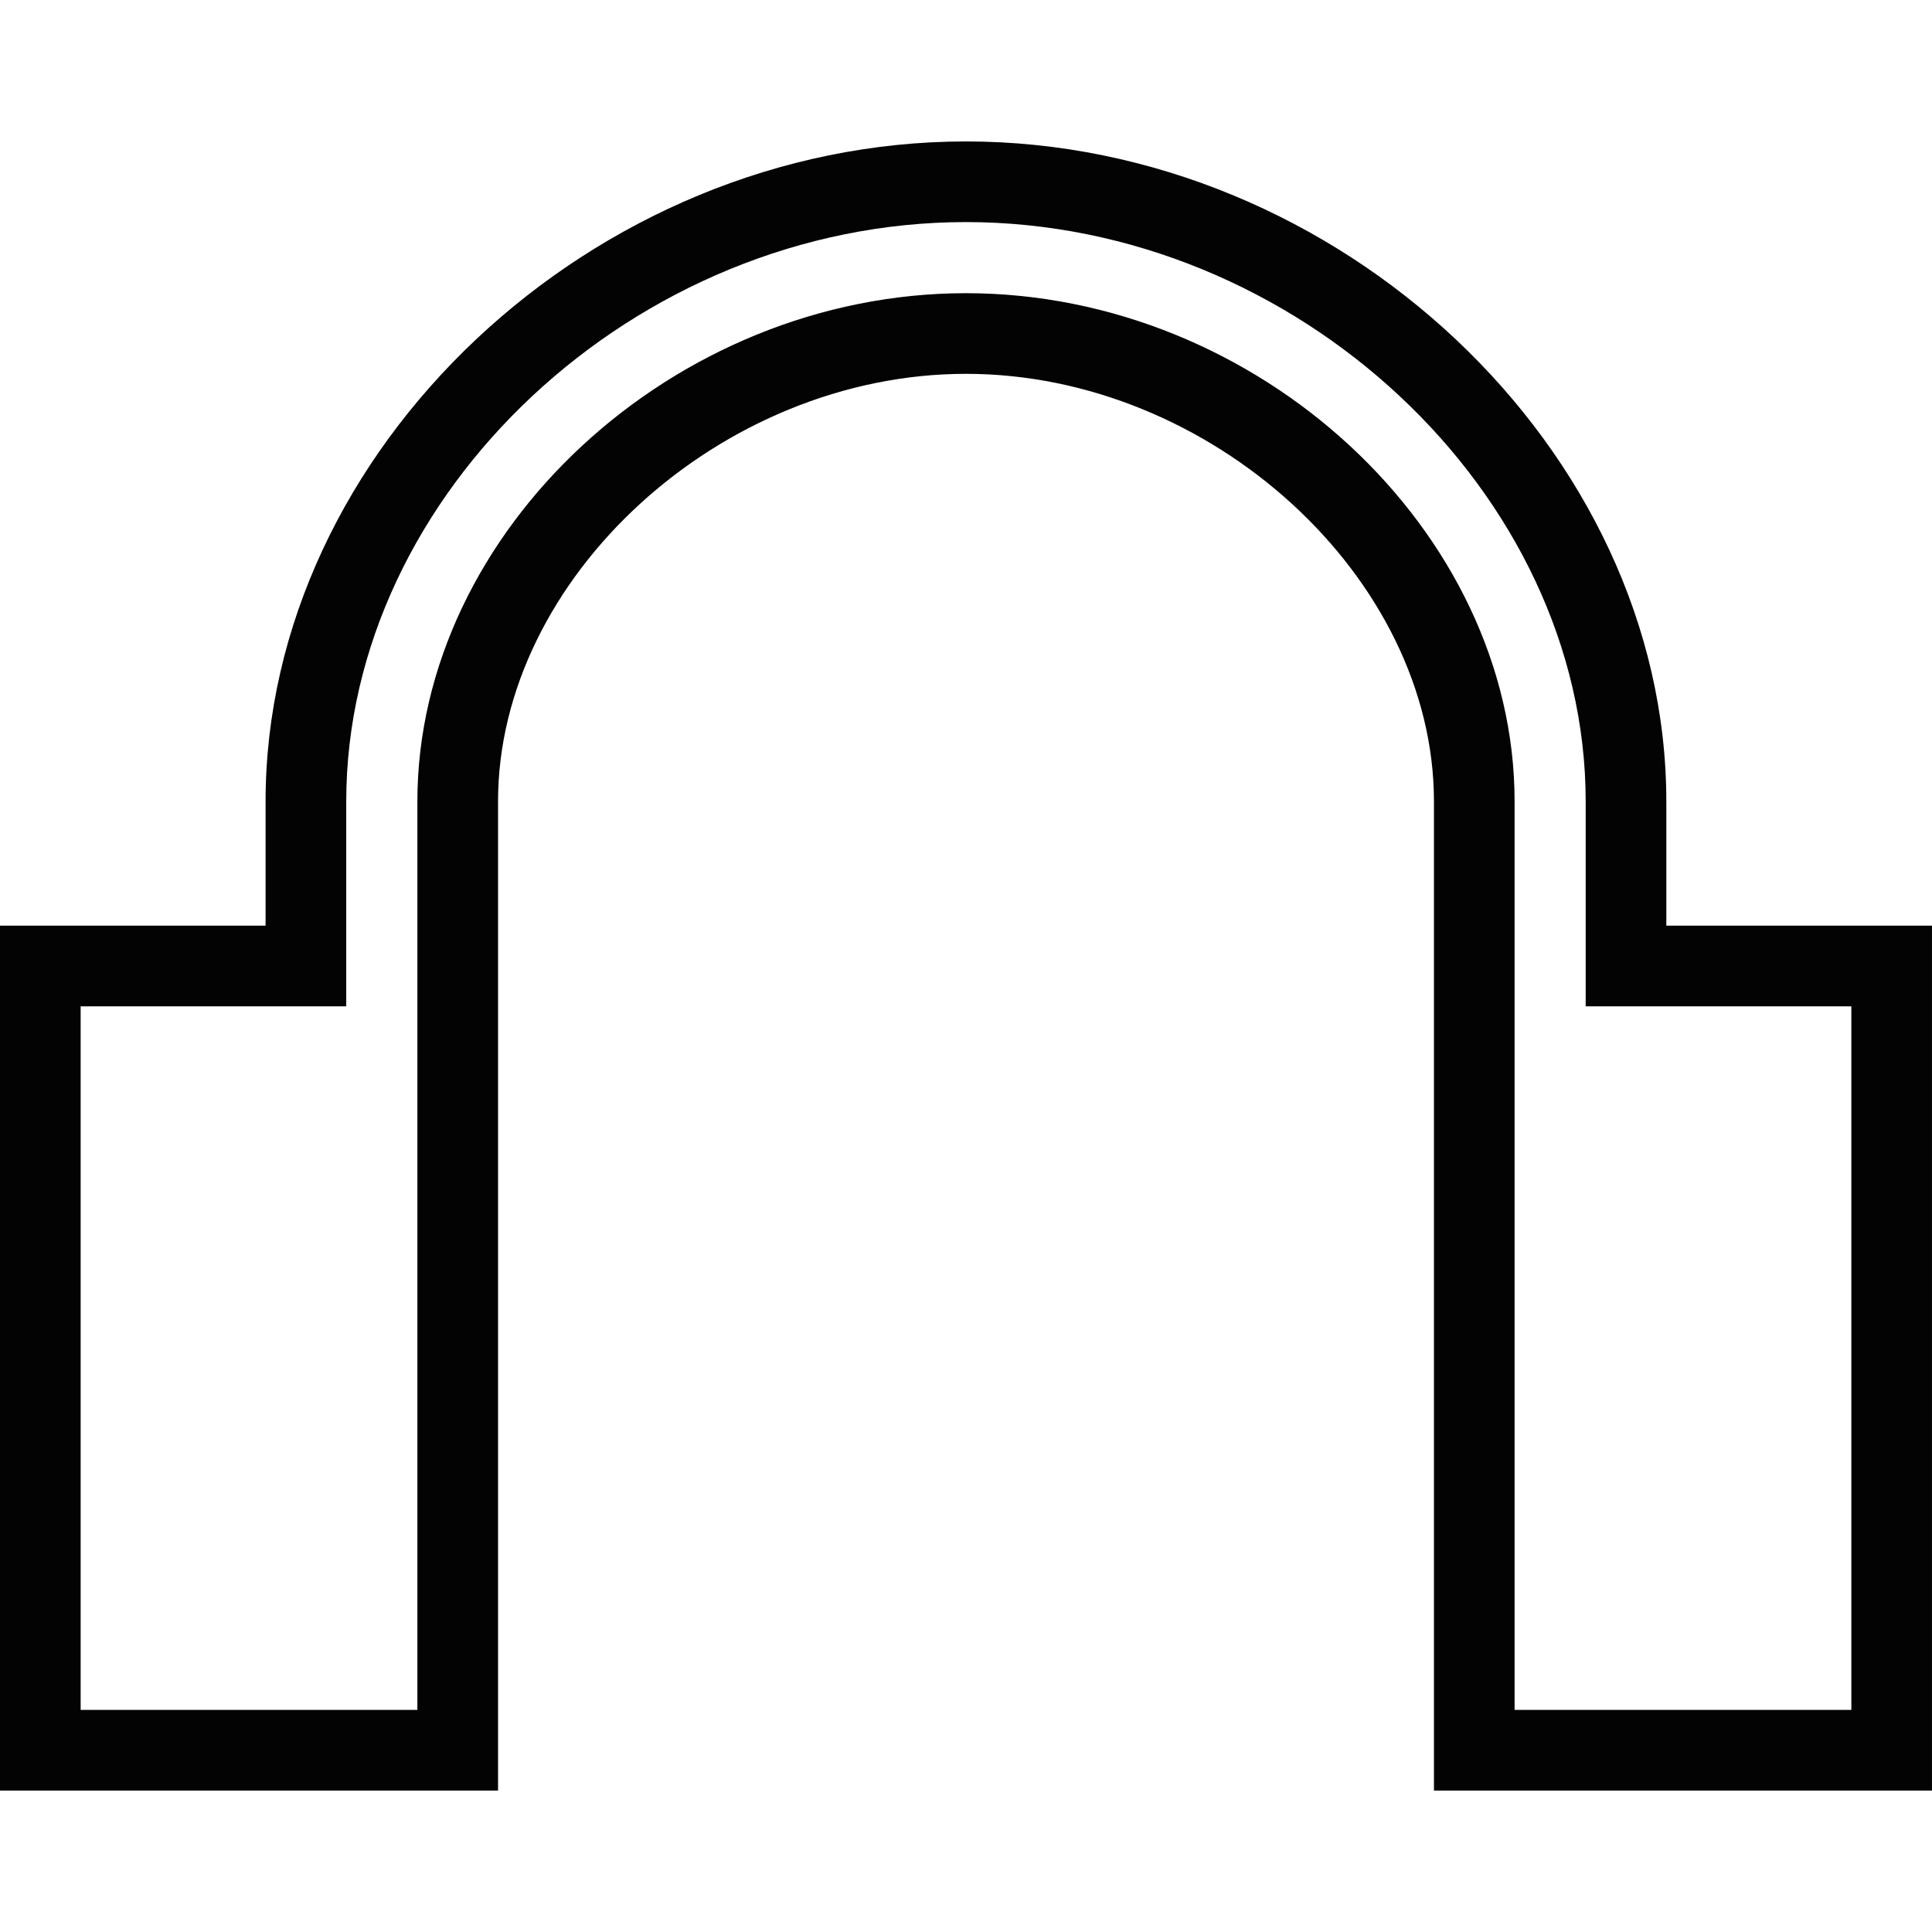 <?xml version="1.0" encoding="iso-8859-1"?>
<!-- Uploaded to: SVG Repo, www.svgrepo.com, Generator: SVG Repo Mixer Tools -->
<!DOCTYPE svg PUBLIC "-//W3C//DTD SVG 1.1//EN" "http://www.w3.org/Graphics/SVG/1.1/DTD/svg11.dtd">
<svg version="1.1" id="Capa_1" xmlns="http://www.w3.org/2000/svg" xmlns:xlink="http://www.w3.org/1999/xlink" 
	 width="800px" height="800px" viewBox="0 0 280.52 280.52"
	 xml:space="preserve">
<g>
	<g>
		<path style="fill:#030303;" d="M280.52,259.983h-72.315V116.369c0-32.498-32.387-62.089-67.947-62.089
			c-35.56,0-67.944,29.591-67.944,62.089v143.614H0V134.404h38.562v-18.035c0-51.053,47.517-95.833,101.688-95.833
			c54.173,0,101.695,44.781,101.695,95.833v18.035h38.573V259.983z M219.915,248.272h48.895V146.114h-38.574v-29.745
			c0-44.809-42.056-84.123-89.984-84.123c-47.931,0-89.979,39.314-89.979,84.123v29.745H11.71v102.158h48.892V116.369
			c0-39.311,37.221-73.799,79.654-73.799c42.434,0,79.658,34.488,79.658,73.799V248.272z"/>
	</g>
</g>
</svg>